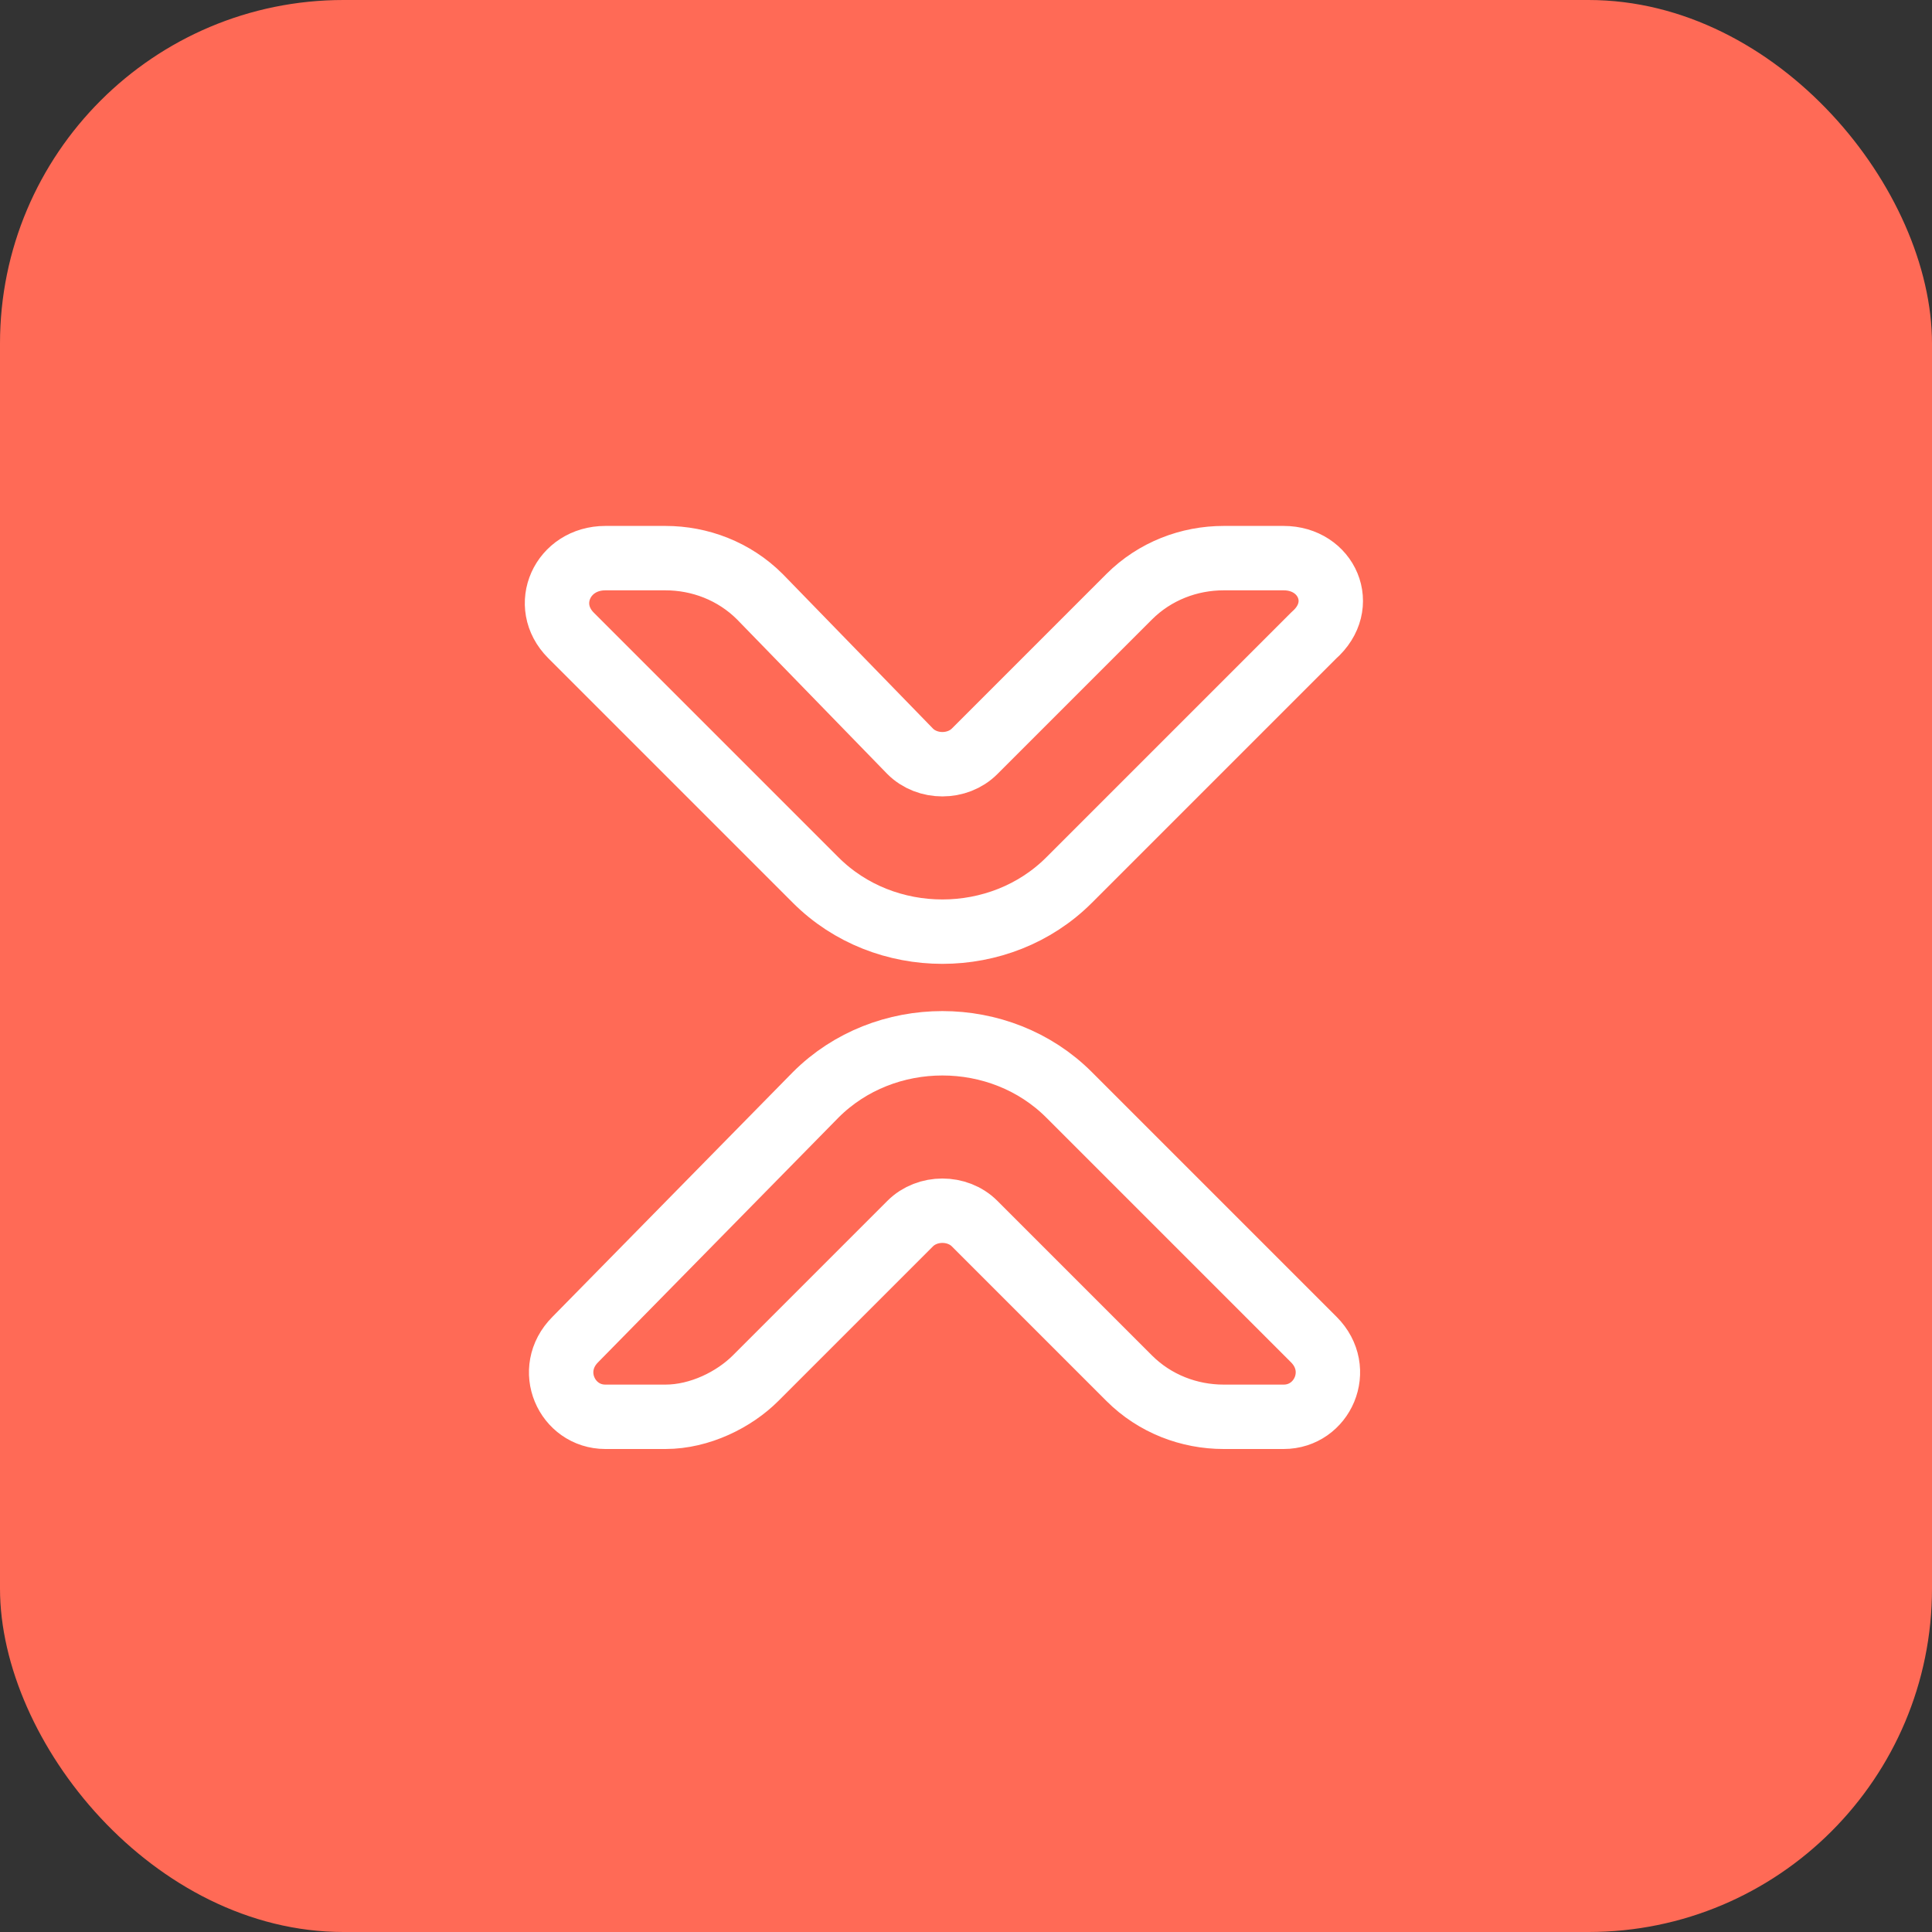 <svg width="45" height="45" viewBox="0 0 45 45" fill="none" xmlns="http://www.w3.org/2000/svg">
<rect x="0" y="0" width="45" height="45" fill="#333333" stroke="none"/>
<rect width="45" height="45" rx="8" fill="#ff6a56"/>
<path d="M15.5 13H14.1C13.1 13 12.6 14.1 13.3 14.8L19 20.5C20.6 22.1 23.3 22.1 24.9 20.5L30.6 14.8C31.4 14.1 30.9 13 29.9 13H28.5C27.7 13 26.9 13.3 26.3 13.9L22.7 17.5C22.3 17.9 21.6 17.9 21.2 17.5L17.7 13.9C17.1 13.3 16.3 13 15.5 13Z" stroke="white" stroke-width="1.5" stroke-miterlimit="10" stroke-linecap="round" stroke-linejoin="round"/>
<path d="M15.5 33H14.1C13.2 33 12.7 31.9 13.4 31.2L19 25.5C20.6 23.9 23.3 23.9 24.9 25.5L30.6 31.2C31.3 31.9 30.8 33 29.9 33H28.5C27.7 33 26.9 32.7 26.3 32.1L22.7 28.5C22.3 28.1 21.6 28.1 21.2 28.5L17.6 32.1C17.1 32.6 16.3 33 15.5 33Z" stroke="white" stroke-width="1.5" stroke-miterlimit="10" stroke-linecap="round" stroke-linejoin="round"/>
</svg>
